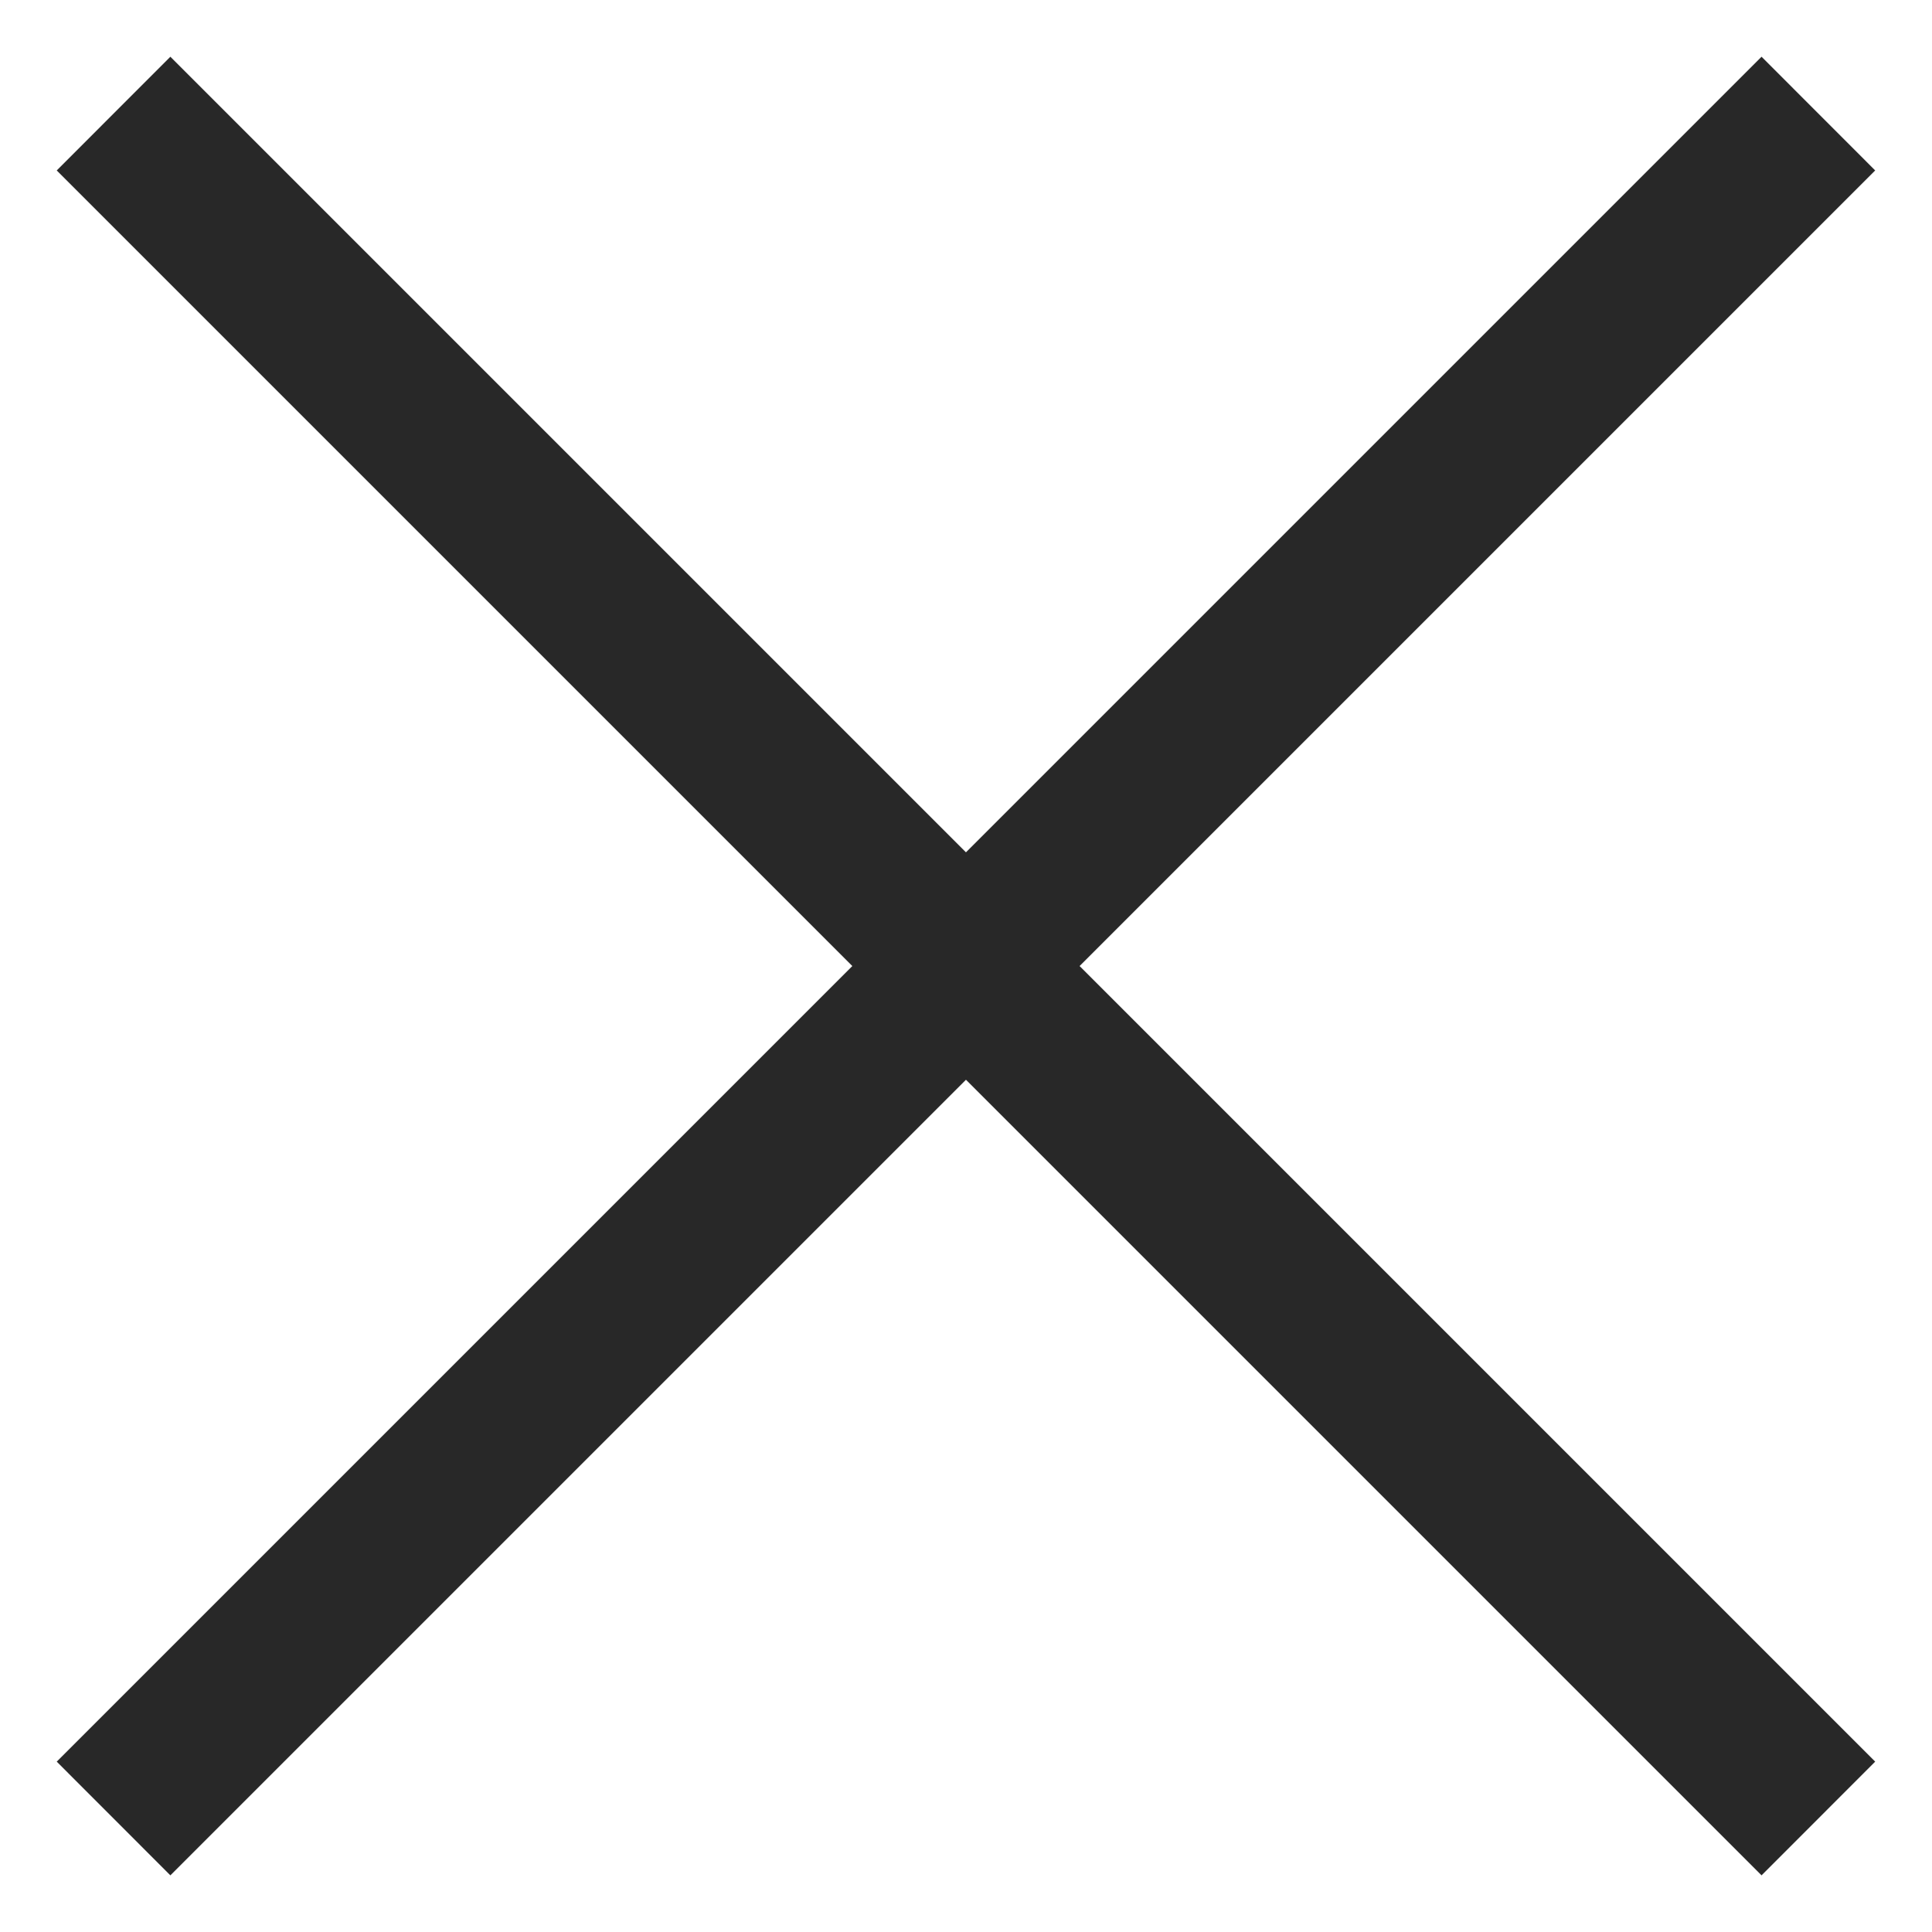 <svg xmlns="http://www.w3.org/2000/svg" width="24.041" height="24.042" viewBox="0 0 24.041 24.042">
  <path id="Close" d="M2701.313-4163.272l-9.9,9.9-1.414-1.415,9.9-9.9-9.9-9.9,1.414-1.415,9.9,9.9,9.9-9.9,1.414,1.415-9.9,9.9,9.9,9.9-1.414,1.415Z" transform="translate(-2689.293 4176.708)" fill="#282828" stroke="rgba(0,0,0,0)" stroke-miterlimit="10" stroke-width="1"/>
</svg>
